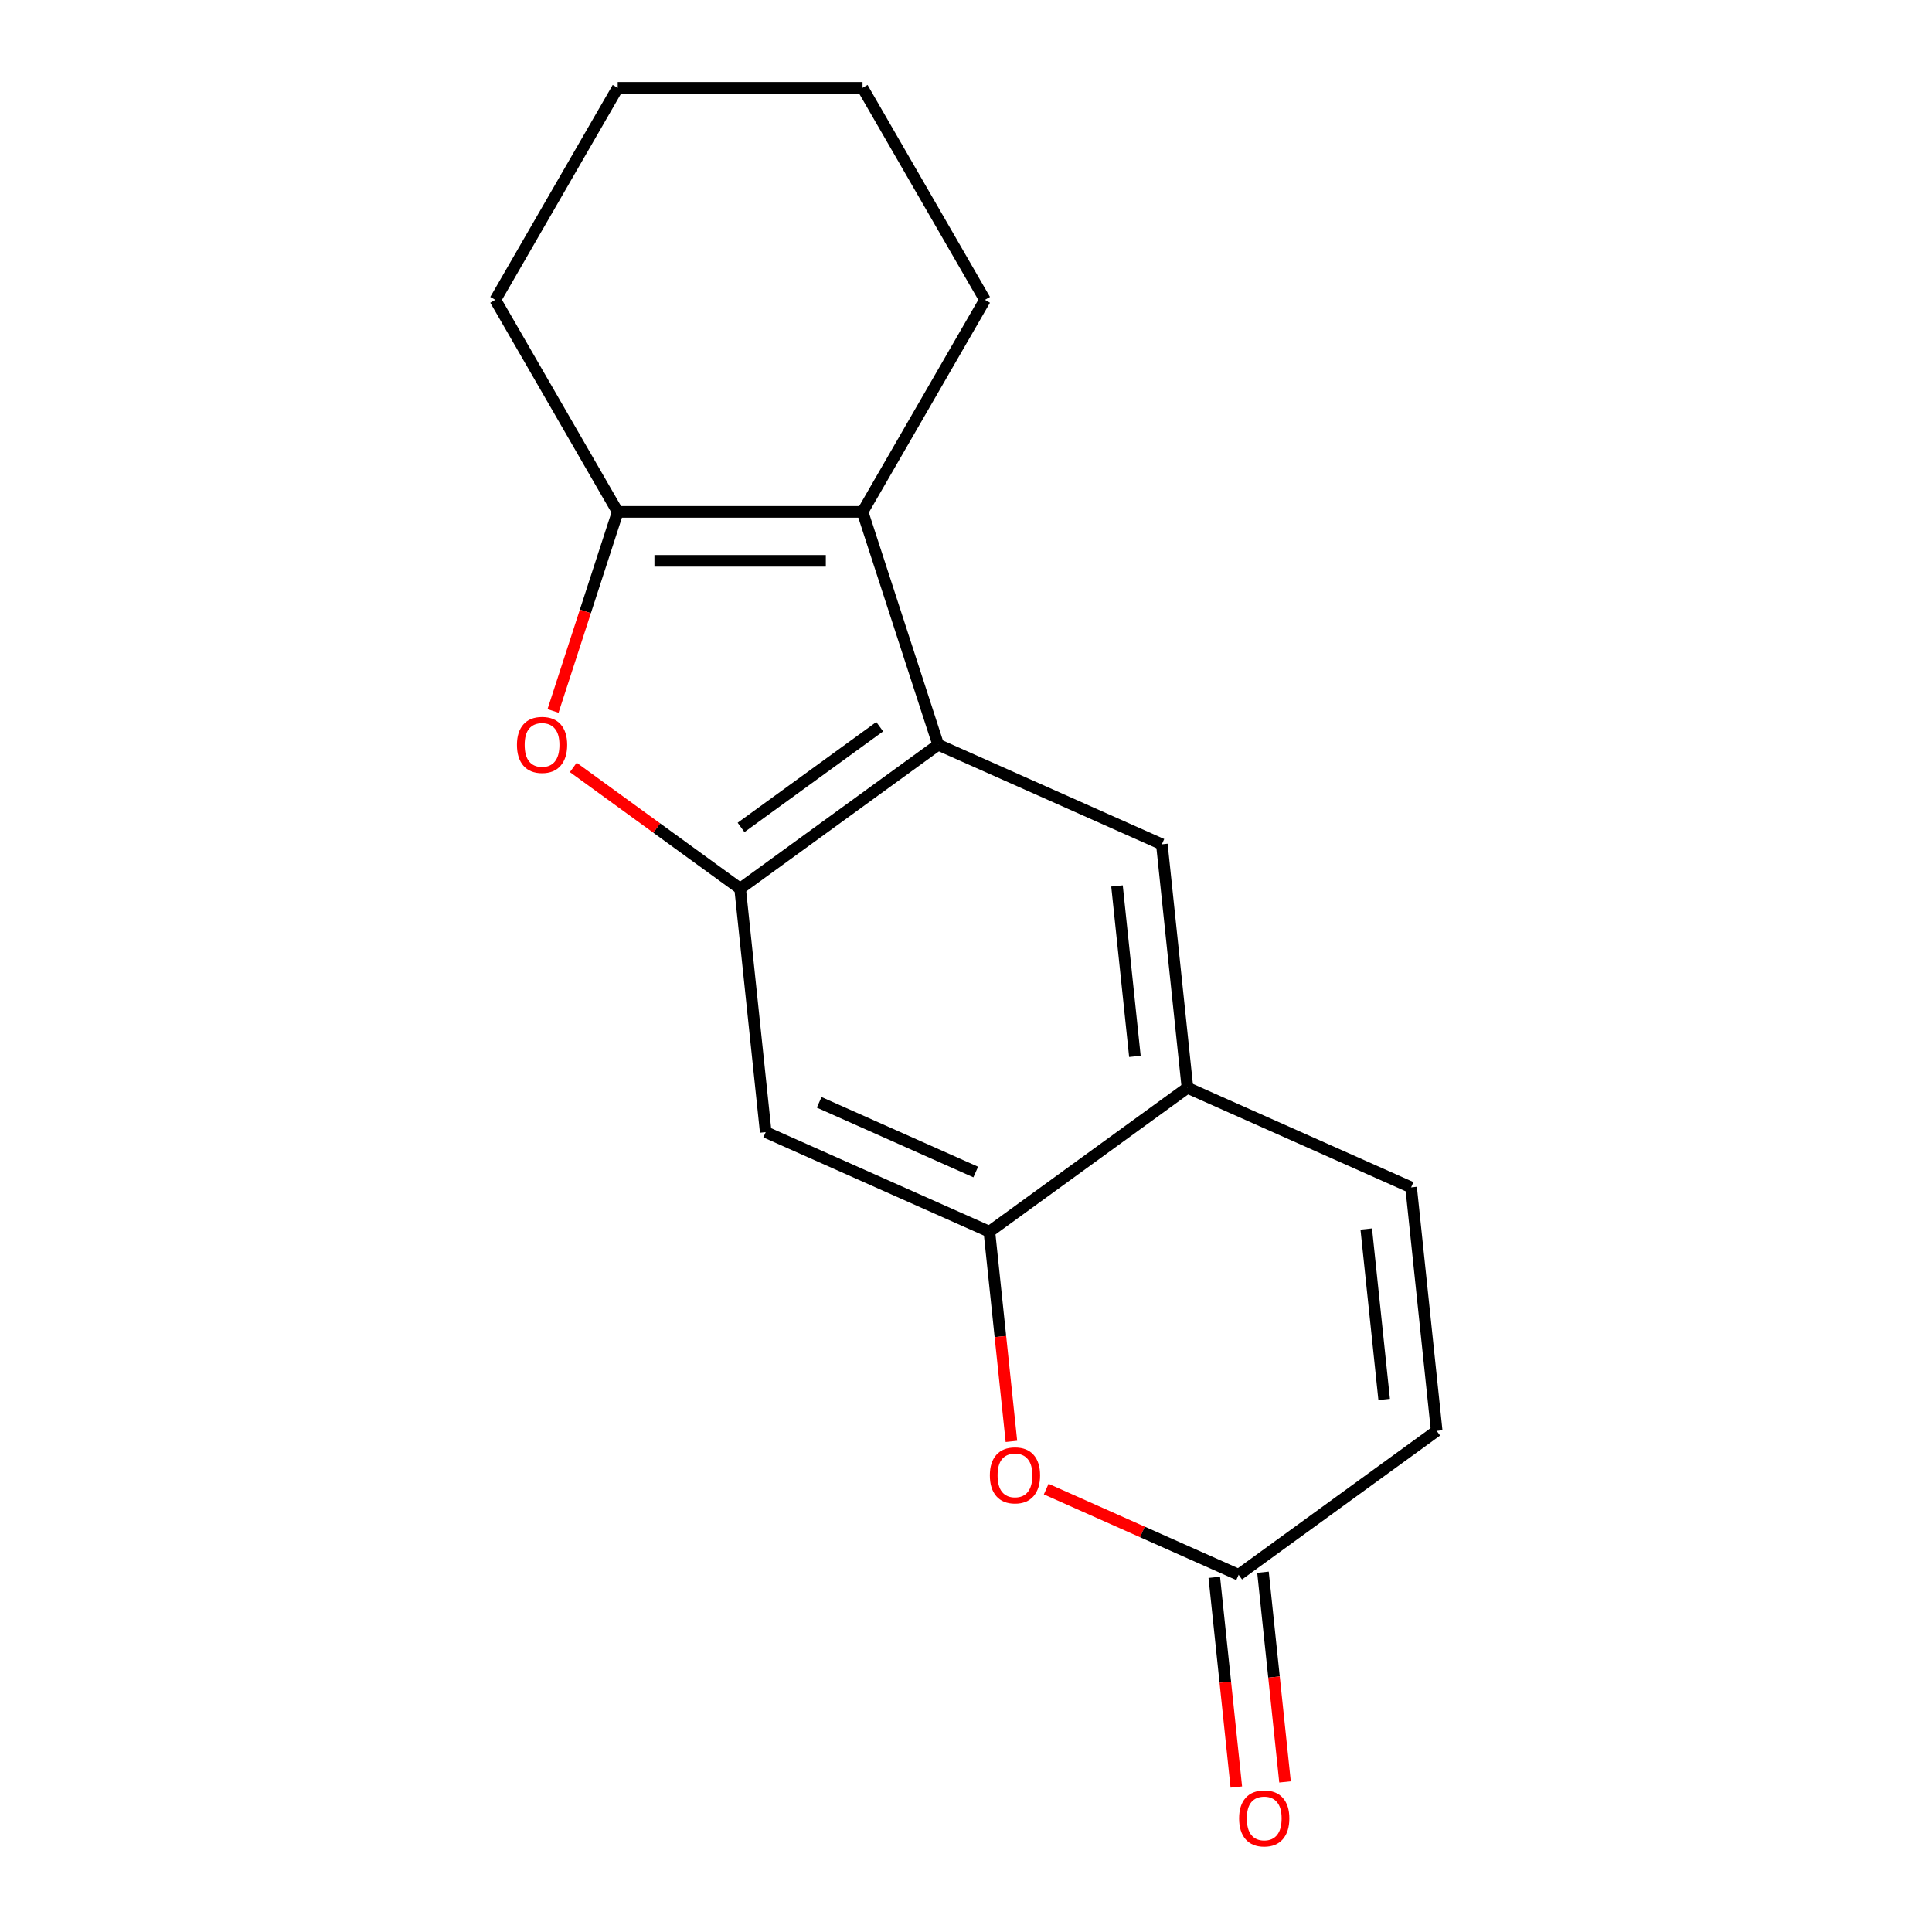 <?xml version='1.0' encoding='iso-8859-1'?>
<svg version='1.1' baseProfile='full'
              xmlns='http://www.w3.org/2000/svg'
                      xmlns:rdkit='http://www.rdkit.org/xml'
                      xmlns:xlink='http://www.w3.org/1999/xlink'
                  xml:space='preserve'
width='1000px' height='1000px' viewBox='0 0 1000 1000'>
<!-- END OF HEADER -->
<rect style='opacity:1.0;fill:#FFFFFF;stroke:none' width='1000' height='1000' x='0' y='0'> </rect>
<path class='bond-0' d='M 485.609,385.468 L 383.087,459.955' style='fill:none;fill-rule:evenodd;stroke:#000000;stroke-width:6px;stroke-linecap:butt;stroke-linejoin:miter;stroke-opacity:1' />
<path class='bond-0' d='M 455.333,376.137 L 383.568,428.277' style='fill:none;fill-rule:evenodd;stroke:#000000;stroke-width:6px;stroke-linecap:butt;stroke-linejoin:miter;stroke-opacity:1' />
<path class='bond-1' d='M 485.609,385.468 L 446.449,264.947' style='fill:none;fill-rule:evenodd;stroke:#000000;stroke-width:6px;stroke-linecap:butt;stroke-linejoin:miter;stroke-opacity:1' />
<path class='bond-7' d='M 485.609,385.468 L 601.377,437.012' style='fill:none;fill-rule:evenodd;stroke:#000000;stroke-width:6px;stroke-linecap:butt;stroke-linejoin:miter;stroke-opacity:1' />
<path class='bond-3' d='M 383.087,459.955 L 339.91,428.585' style='fill:none;fill-rule:evenodd;stroke:#000000;stroke-width:6px;stroke-linecap:butt;stroke-linejoin:miter;stroke-opacity:1' />
<path class='bond-3' d='M 339.91,428.585 L 296.733,397.215' style='fill:none;fill-rule:evenodd;stroke:#FF0000;stroke-width:6px;stroke-linecap:butt;stroke-linejoin:miter;stroke-opacity:1' />
<path class='bond-6' d='M 383.087,459.955 L 396.333,585.984' style='fill:none;fill-rule:evenodd;stroke:#000000;stroke-width:6px;stroke-linecap:butt;stroke-linejoin:miter;stroke-opacity:1' />
<path class='bond-2' d='M 446.449,264.947 L 319.725,264.947' style='fill:none;fill-rule:evenodd;stroke:#000000;stroke-width:6px;stroke-linecap:butt;stroke-linejoin:miter;stroke-opacity:1' />
<path class='bond-2' d='M 427.44,290.291 L 338.733,290.291' style='fill:none;fill-rule:evenodd;stroke:#000000;stroke-width:6px;stroke-linecap:butt;stroke-linejoin:miter;stroke-opacity:1' />
<path class='bond-13' d='M 446.449,264.947 L 509.811,155.201' style='fill:none;fill-rule:evenodd;stroke:#000000;stroke-width:6px;stroke-linecap:butt;stroke-linejoin:miter;stroke-opacity:1' />
<path class='bond-14' d='M 319.725,264.947 L 256.363,155.201' style='fill:none;fill-rule:evenodd;stroke:#000000;stroke-width:6px;stroke-linecap:butt;stroke-linejoin:miter;stroke-opacity:1' />
<path class='bond-18' d='M 319.725,264.947 L 302.986,316.463' style='fill:none;fill-rule:evenodd;stroke:#000000;stroke-width:6px;stroke-linecap:butt;stroke-linejoin:miter;stroke-opacity:1' />
<path class='bond-18' d='M 302.986,316.463 L 286.247,367.98' style='fill:none;fill-rule:evenodd;stroke:#FF0000;stroke-width:6px;stroke-linecap:butt;stroke-linejoin:miter;stroke-opacity:1' />
<path class='bond-4' d='M 512.101,637.528 L 614.623,563.041' style='fill:none;fill-rule:evenodd;stroke:#000000;stroke-width:6px;stroke-linecap:butt;stroke-linejoin:miter;stroke-opacity:1' />
<path class='bond-5' d='M 512.101,637.528 L 517.805,691.798' style='fill:none;fill-rule:evenodd;stroke:#000000;stroke-width:6px;stroke-linecap:butt;stroke-linejoin:miter;stroke-opacity:1' />
<path class='bond-5' d='M 517.805,691.798 L 523.509,746.069' style='fill:none;fill-rule:evenodd;stroke:#FF0000;stroke-width:6px;stroke-linecap:butt;stroke-linejoin:miter;stroke-opacity:1' />
<path class='bond-17' d='M 512.101,637.528 L 396.333,585.984' style='fill:none;fill-rule:evenodd;stroke:#000000;stroke-width:6px;stroke-linecap:butt;stroke-linejoin:miter;stroke-opacity:1' />
<path class='bond-17' d='M 505.044,606.643 L 424.007,570.562' style='fill:none;fill-rule:evenodd;stroke:#000000;stroke-width:6px;stroke-linecap:butt;stroke-linejoin:miter;stroke-opacity:1' />
<path class='bond-20' d='M 541.515,770.756 L 591.315,792.928' style='fill:none;fill-rule:evenodd;stroke:#FF0000;stroke-width:6px;stroke-linecap:butt;stroke-linejoin:miter;stroke-opacity:1' />
<path class='bond-20' d='M 591.315,792.928 L 641.115,815.1' style='fill:none;fill-rule:evenodd;stroke:#000000;stroke-width:6px;stroke-linecap:butt;stroke-linejoin:miter;stroke-opacity:1' />
<path class='bond-8' d='M 601.377,437.012 L 614.623,563.041' style='fill:none;fill-rule:evenodd;stroke:#000000;stroke-width:6px;stroke-linecap:butt;stroke-linejoin:miter;stroke-opacity:1' />
<path class='bond-8' d='M 578.158,458.565 L 587.43,546.786' style='fill:none;fill-rule:evenodd;stroke:#000000;stroke-width:6px;stroke-linecap:butt;stroke-linejoin:miter;stroke-opacity:1' />
<path class='bond-10' d='M 614.623,563.041 L 730.391,614.584' style='fill:none;fill-rule:evenodd;stroke:#000000;stroke-width:6px;stroke-linecap:butt;stroke-linejoin:miter;stroke-opacity:1' />
<path class='bond-9' d='M 641.115,815.1 L 743.637,740.614' style='fill:none;fill-rule:evenodd;stroke:#000000;stroke-width:6px;stroke-linecap:butt;stroke-linejoin:miter;stroke-opacity:1' />
<path class='bond-12' d='M 628.512,816.425 L 634.216,870.696' style='fill:none;fill-rule:evenodd;stroke:#000000;stroke-width:6px;stroke-linecap:butt;stroke-linejoin:miter;stroke-opacity:1' />
<path class='bond-12' d='M 634.216,870.696 L 639.921,924.967' style='fill:none;fill-rule:evenodd;stroke:#FF0000;stroke-width:6px;stroke-linecap:butt;stroke-linejoin:miter;stroke-opacity:1' />
<path class='bond-12' d='M 653.718,813.776 L 659.422,868.047' style='fill:none;fill-rule:evenodd;stroke:#000000;stroke-width:6px;stroke-linecap:butt;stroke-linejoin:miter;stroke-opacity:1' />
<path class='bond-12' d='M 659.422,868.047 L 665.126,922.317' style='fill:none;fill-rule:evenodd;stroke:#FF0000;stroke-width:6px;stroke-linecap:butt;stroke-linejoin:miter;stroke-opacity:1' />
<path class='bond-11' d='M 730.391,614.584 L 743.637,740.614' style='fill:none;fill-rule:evenodd;stroke:#000000;stroke-width:6px;stroke-linecap:butt;stroke-linejoin:miter;stroke-opacity:1' />
<path class='bond-11' d='M 707.172,636.138 L 716.444,724.359' style='fill:none;fill-rule:evenodd;stroke:#000000;stroke-width:6px;stroke-linecap:butt;stroke-linejoin:miter;stroke-opacity:1' />
<path class='bond-15' d='M 509.811,155.201 L 446.449,45.455' style='fill:none;fill-rule:evenodd;stroke:#000000;stroke-width:6px;stroke-linecap:butt;stroke-linejoin:miter;stroke-opacity:1' />
<path class='bond-19' d='M 256.363,155.201 L 319.725,45.455' style='fill:none;fill-rule:evenodd;stroke:#000000;stroke-width:6px;stroke-linecap:butt;stroke-linejoin:miter;stroke-opacity:1' />
<path class='bond-16' d='M 446.449,45.455 L 319.725,45.455' style='fill:none;fill-rule:evenodd;stroke:#000000;stroke-width:6px;stroke-linecap:butt;stroke-linejoin:miter;stroke-opacity:1' />
<path  class='atom-4' d='M 267.565 385.548
Q 267.565 378.748, 270.925 374.948
Q 274.285 371.148, 280.565 371.148
Q 286.845 371.148, 290.205 374.948
Q 293.565 378.748, 293.565 385.548
Q 293.565 392.428, 290.165 396.348
Q 286.765 400.228, 280.565 400.228
Q 274.325 400.228, 270.925 396.348
Q 267.565 392.468, 267.565 385.548
M 280.565 397.028
Q 284.885 397.028, 287.205 394.148
Q 289.565 391.228, 289.565 385.548
Q 289.565 379.988, 287.205 377.188
Q 284.885 374.348, 280.565 374.348
Q 276.245 374.348, 273.885 377.148
Q 271.565 379.948, 271.565 385.548
Q 271.565 391.268, 273.885 394.148
Q 276.245 397.028, 280.565 397.028
' fill='#FF0000'/>
<path  class='atom-6' d='M 512.347 763.637
Q 512.347 756.837, 515.707 753.037
Q 519.067 749.237, 525.347 749.237
Q 531.627 749.237, 534.987 753.037
Q 538.347 756.837, 538.347 763.637
Q 538.347 770.517, 534.947 774.437
Q 531.547 778.317, 525.347 778.317
Q 519.107 778.317, 515.707 774.437
Q 512.347 770.557, 512.347 763.637
M 525.347 775.117
Q 529.667 775.117, 531.987 772.237
Q 534.347 769.317, 534.347 763.637
Q 534.347 758.077, 531.987 755.277
Q 529.667 752.437, 525.347 752.437
Q 521.027 752.437, 518.667 755.237
Q 516.347 758.037, 516.347 763.637
Q 516.347 769.357, 518.667 772.237
Q 521.027 775.117, 525.347 775.117
' fill='#FF0000'/>
<path  class='atom-13' d='M 641.362 941.21
Q 641.362 934.41, 644.722 930.61
Q 648.082 926.81, 654.362 926.81
Q 660.642 926.81, 664.002 930.61
Q 667.362 934.41, 667.362 941.21
Q 667.362 948.09, 663.962 952.01
Q 660.562 955.89, 654.362 955.89
Q 648.122 955.89, 644.722 952.01
Q 641.362 948.13, 641.362 941.21
M 654.362 952.69
Q 658.682 952.69, 661.002 949.81
Q 663.362 946.89, 663.362 941.21
Q 663.362 935.65, 661.002 932.85
Q 658.682 930.01, 654.362 930.01
Q 650.042 930.01, 647.682 932.81
Q 645.362 935.61, 645.362 941.21
Q 645.362 946.93, 647.682 949.81
Q 650.042 952.69, 654.362 952.69
' fill='#FF0000'/>
</svg>

